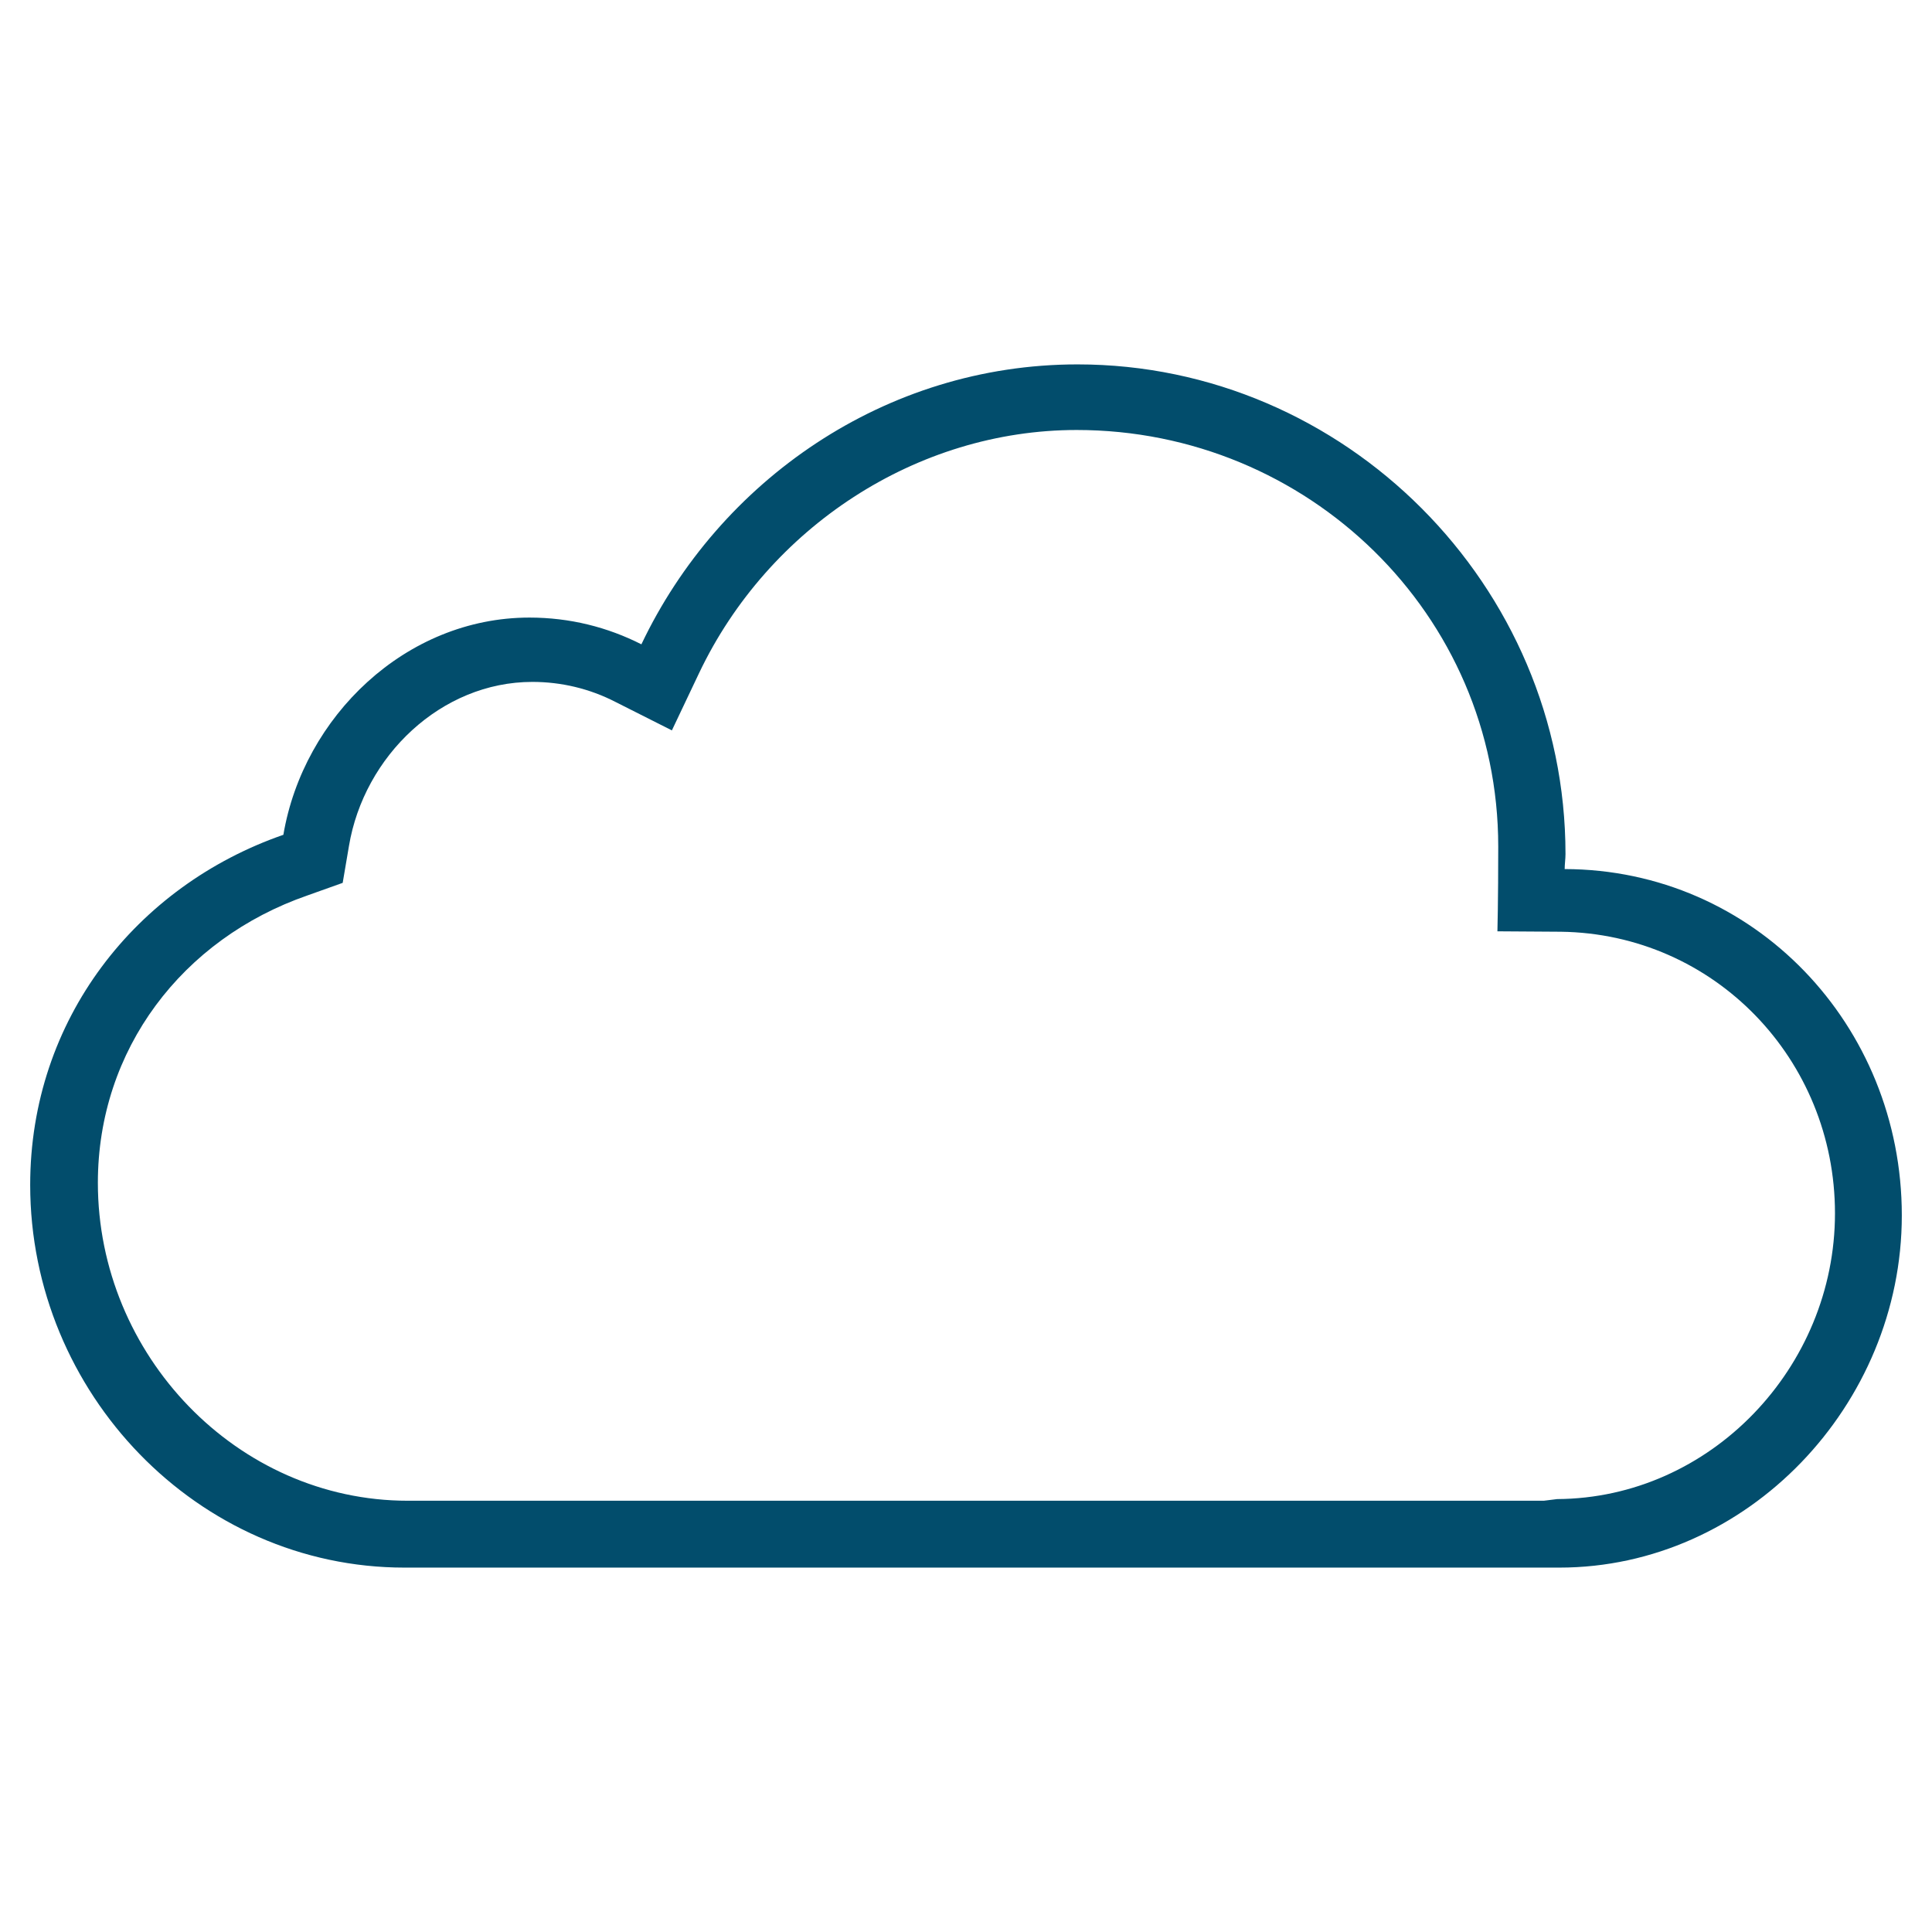 ﻿<?xml version="1.0" encoding="utf-8"?>
<!DOCTYPE svg PUBLIC "-//W3C//DTD SVG 1.1//EN" "http://www.w3.org/Graphics/SVG/1.1/DTD/svg11.dtd">
<svg xmlns="http://www.w3.org/2000/svg" xmlns:xlink="http://www.w3.org/1999/xlink" version="1.1" baseProfile="full" width="64" height="64" viewBox="0 0 64.00 64.00" enable-background="new 0 0 64.00 64.00" xml:space="preserve">
	<path fill="#024D6C" fill-opacity="1" stroke-width="1.333" stroke-linejoin="miter" d="M 51.832,28.789C 51.832,28.623 51.859,28.457 51.859,28.291C 51.859,19.392 44.552,12.071 35.695,12.071C 29.315,12.071 23.821,15.933 21.247,21.344C 20.126,20.776 18.88,20.458 17.538,20.458C 13.441,20.458 10.051,23.738 9.387,27.654C 4.515,29.343 1,33.771 1,39.252C 1,46.144 6.55,51.929 13.4,51.929L 51.652,51.929C 57.88,51.929 63,46.545 63,40.262C 63,33.951 58.101,28.803 51.832,28.789 Z M 51.583,49.659L 51.14,49.714L 13.511,49.714C 7.85,49.714 3.242,44.884 3.242,39.183C 3.242,34.768 6.037,31.1 10.189,29.661L 11.352,29.246L 11.559,28.028C 12.058,25.039 14.618,22.589 17.635,22.589C 18.59,22.589 19.531,22.811 20.389,23.253L 22.257,24.195L 23.157,22.299C 25.454,17.469 30.367,14.244 35.667,14.244C 43.321,14.244 49.631,20.347 49.631,28.042C 49.631,29.883 49.604,30.851 49.604,30.851L 51.707,30.865C 56.786,30.934 60.786,35.086 60.786,40.193C 60.786,45.3 56.662,49.631 51.583,49.659 Z "/>
</svg>
